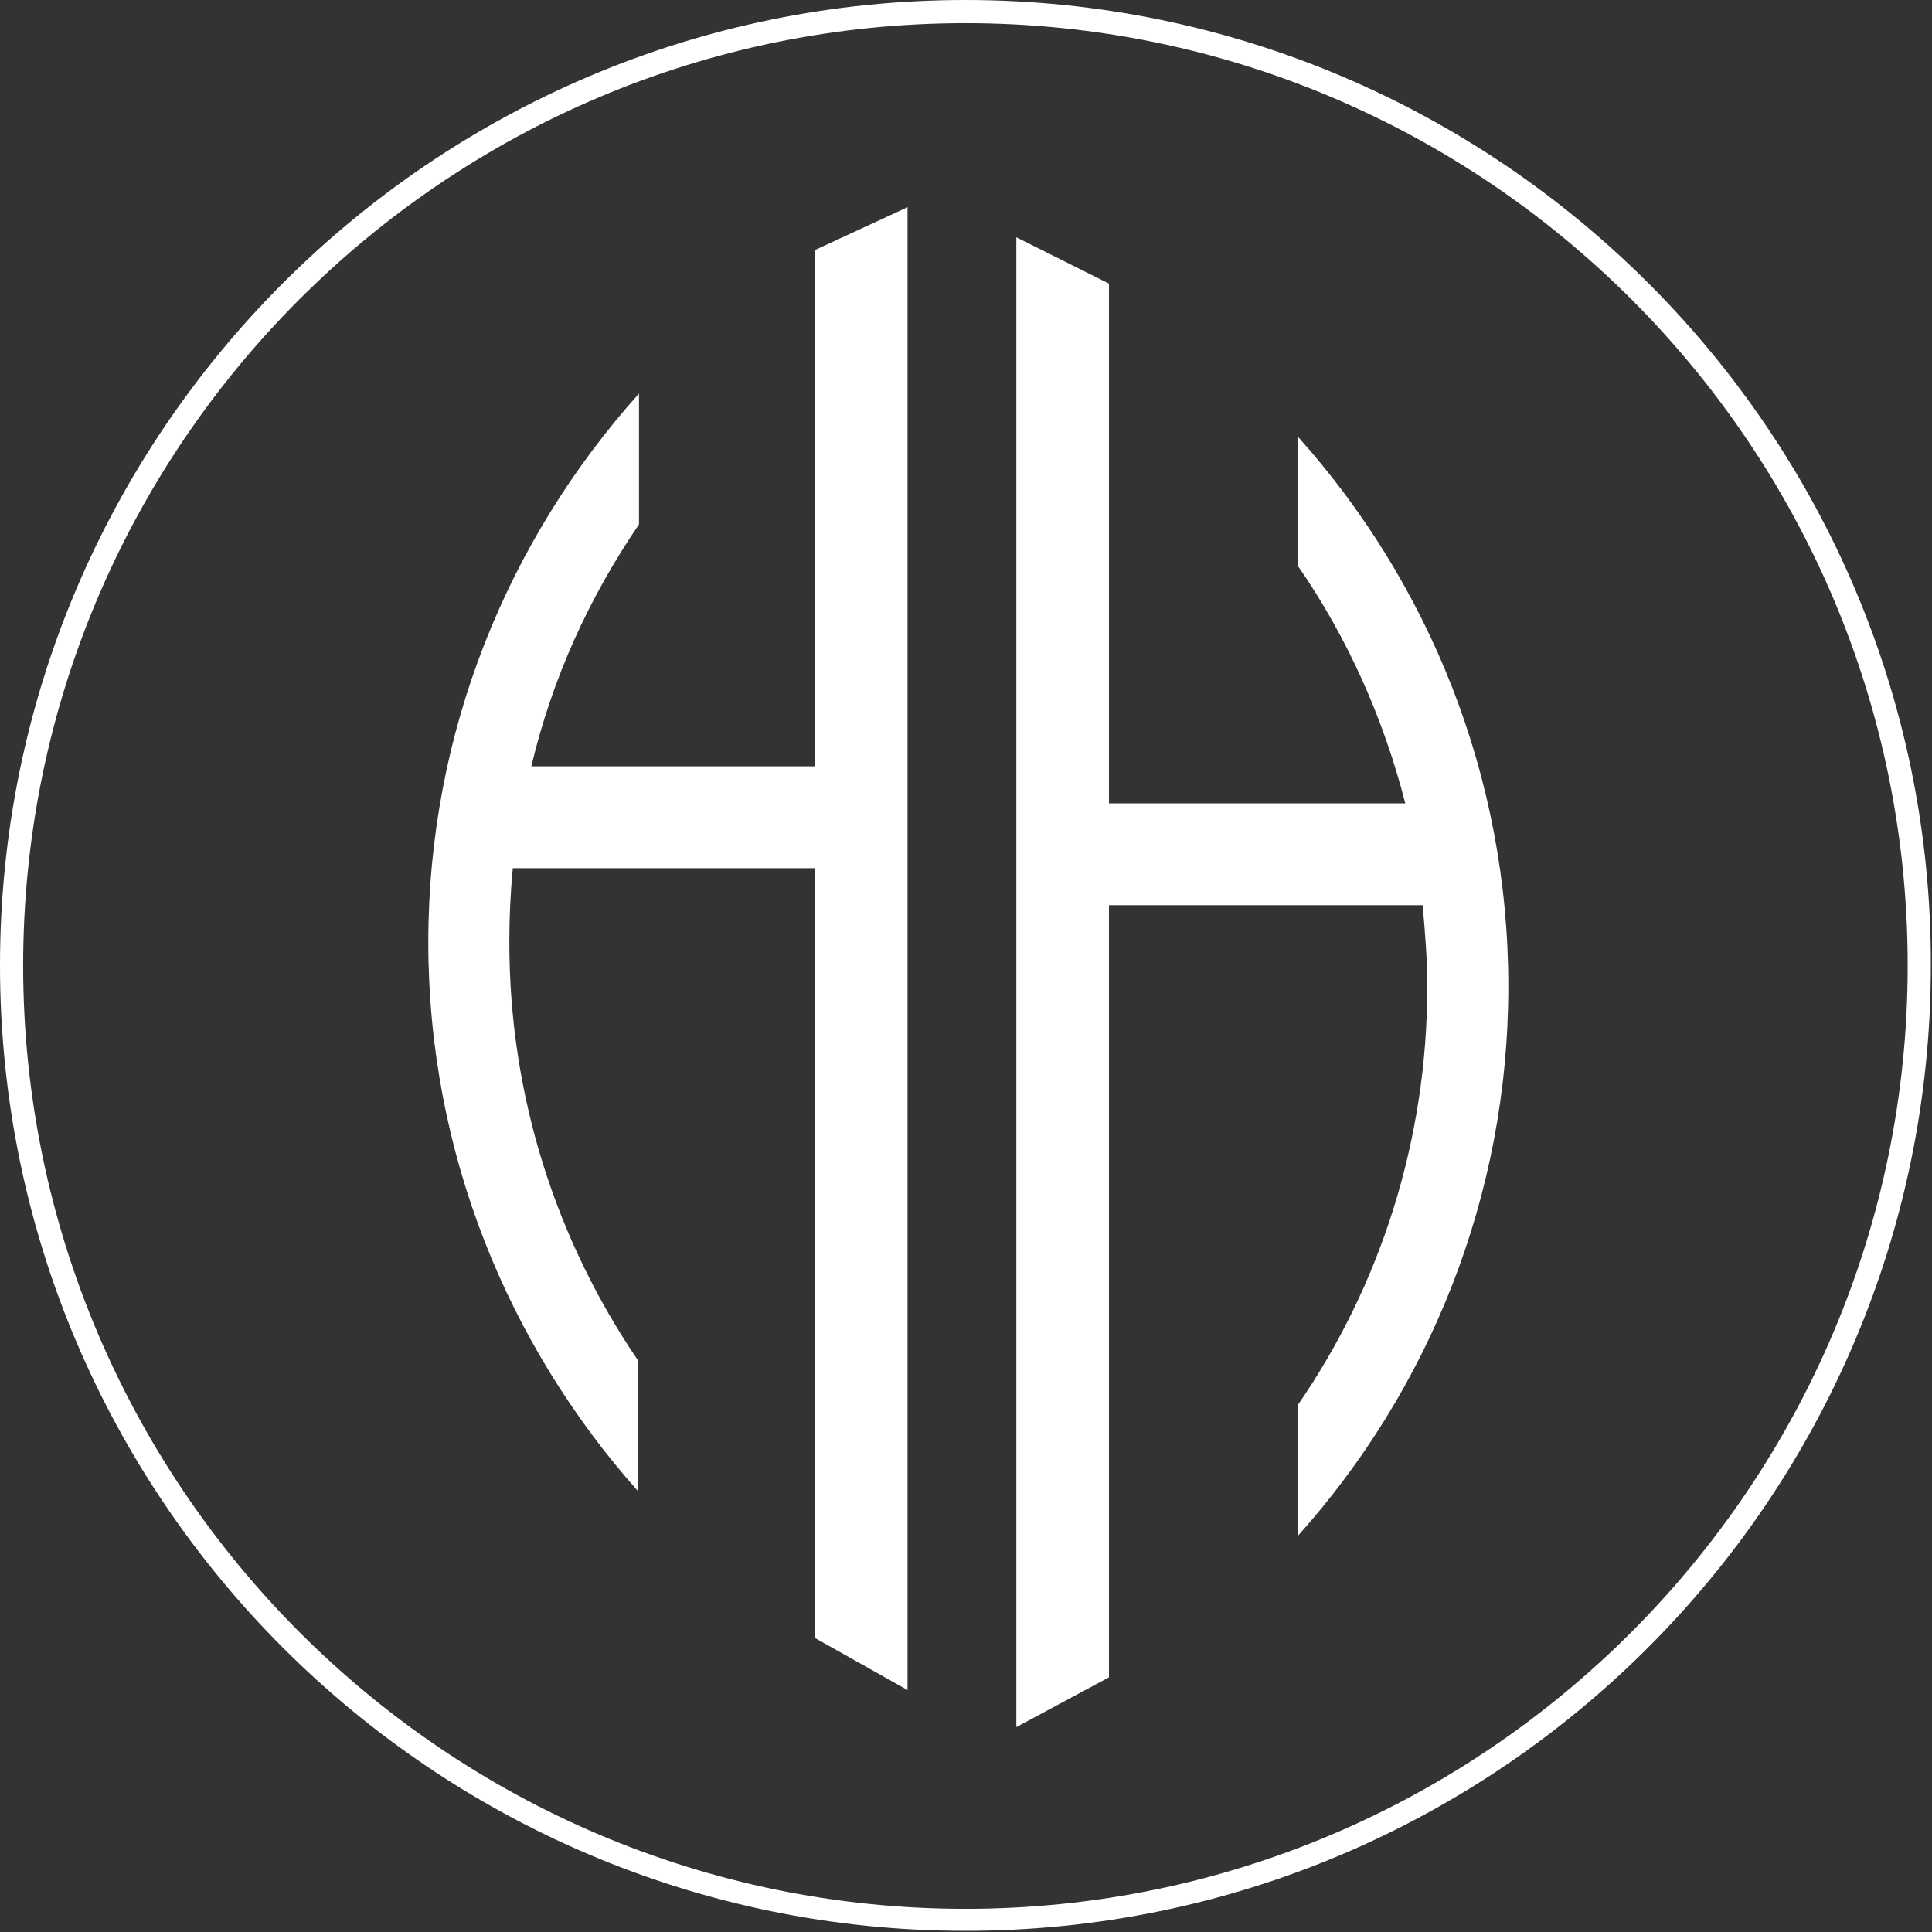 <?xml version="1.0" encoding="UTF-8"?> <svg xmlns="http://www.w3.org/2000/svg" version="1.1" id="Capa_1" x="0" y="0" viewBox="0 0 166.9 166.9" xml:space="preserve" width="75" height="75"><rect x="0" y="0" width="166.9" height="166.9" fill="#333333" stroke="none"/><style>.st0{fill:#fff}</style><path class="st0" d="M83.4 0C37.4 0 0 37.4 0 83.4c0 46 37.4 83.4 83.4 83.4s83.4-37.4 83.4-83.4c.1-46-37.4-83.4-83.4-83.4zm0 164.9C38.5 164.9 2 128.3 2 83.4S38.5 2 83.4 2s81.4 36.5 81.4 81.4-36.5 81.5-81.4 81.5z"></path><path class="st0" d="M112.2 49c4.2 6.1 7.3 13 9.2 20.4H95.8V24.5l-8-4v128.7l8-4.3V78.2h27.1c.2 2.3.4 4.6.4 7 0 13.4-4.1 25.9-11.2 36.2v11.3c11.3-12.6 18.2-29.3 18.2-47.5s-6.9-34.9-18.2-47.5V49zM70.5 66.2H45.9c1.8-7.6 5-14.6 9.3-20.9V34C43.9 46.6 37 63.2 37 81.4s6.9 34.8 18.1 47.4v-11.3C48.1 107.2 44 94.8 44 81.4c0-2.2.1-4.3.3-6.4h26.1v66.5l8 4.5V17.9l-8 3.7v44.6z"></path></svg> 